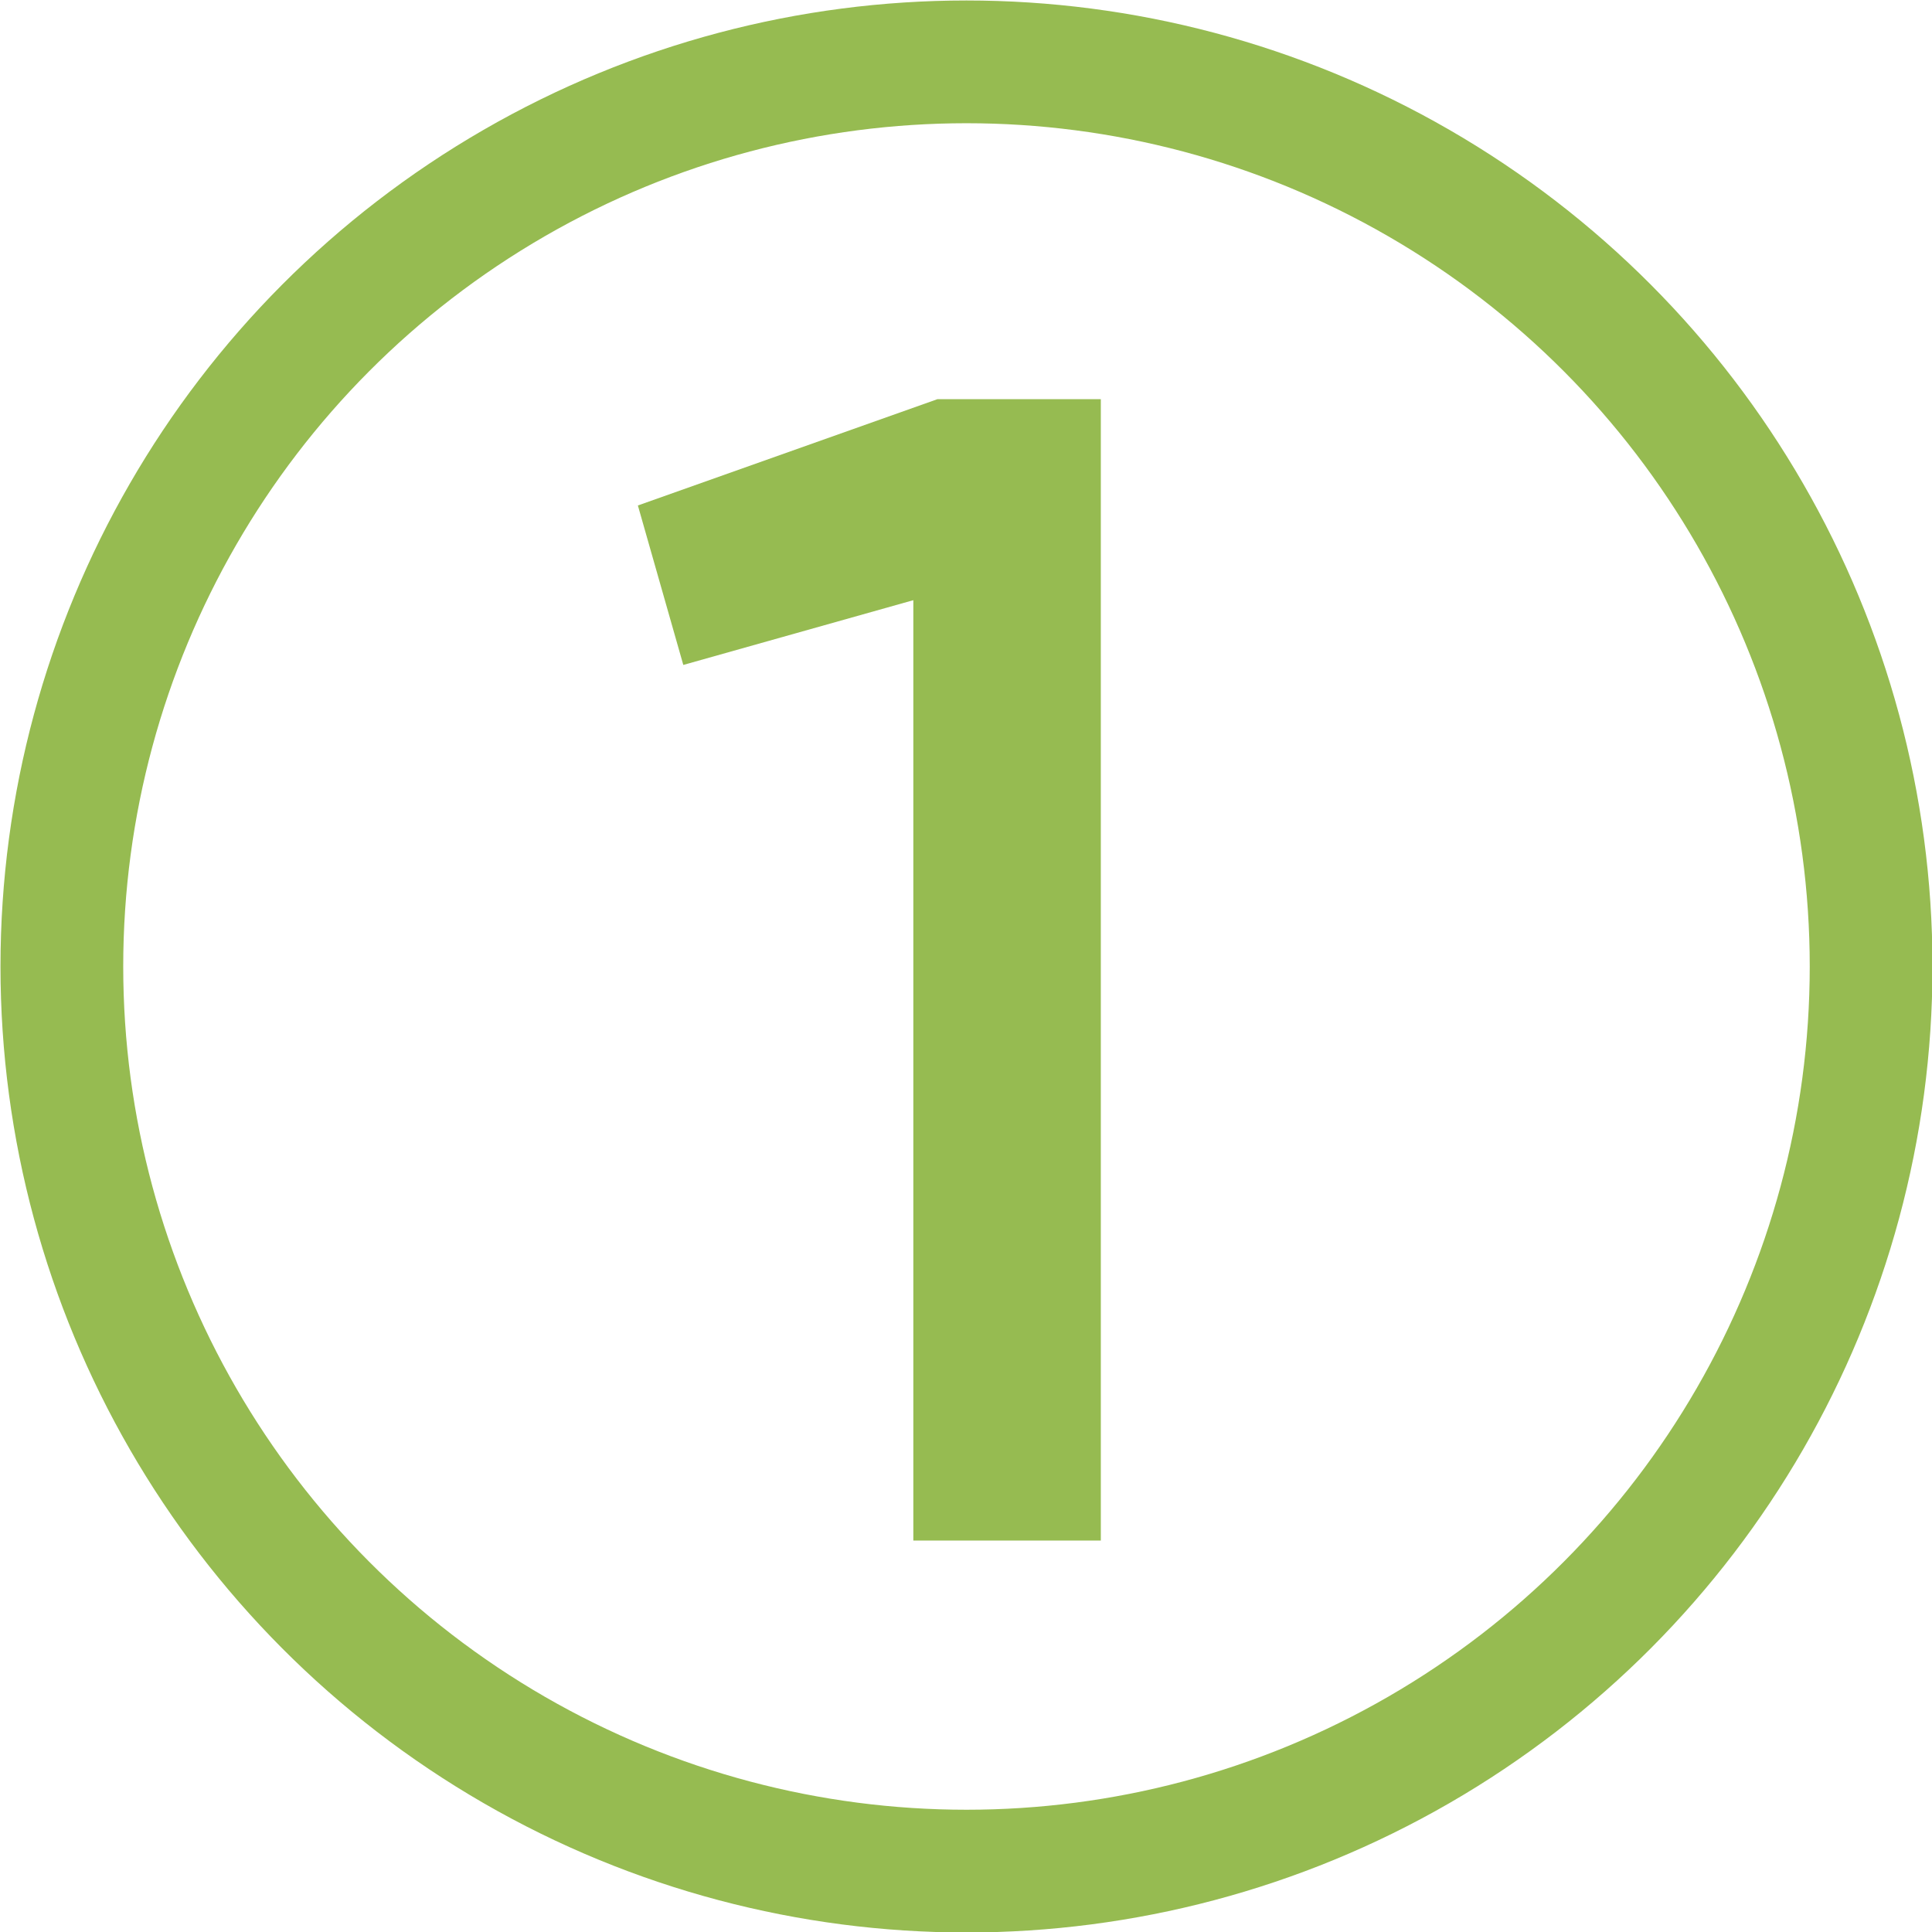 <?xml version="1.0" encoding="UTF-8"?> <!-- Creator: CorelDRAW 2018 (64-Bit) --> <svg xmlns="http://www.w3.org/2000/svg" xmlns:xlink="http://www.w3.org/1999/xlink" xml:space="preserve" width="6.689mm" height="6.689mm" shape-rendering="geometricPrecision" text-rendering="geometricPrecision" image-rendering="optimizeQuality" fill-rule="evenodd" clip-rule="evenodd" viewBox="0 0 19.99 19.99"> <g id="Слой_x0020_1">  <circle fill="none" stroke="#96BB51" stroke-width="1.27" stroke-miterlimit="22.926" cx="10" cy="10" r="9.36"></circle> <polygon fill="#96BB51" fill-rule="nonzero" points="9.7,4.13 11.39,4.13 11.39,15.94 9.45,15.94 9.45,6.21 7.07,6.88 6.6,5.23 "></polygon> </g> </svg> 